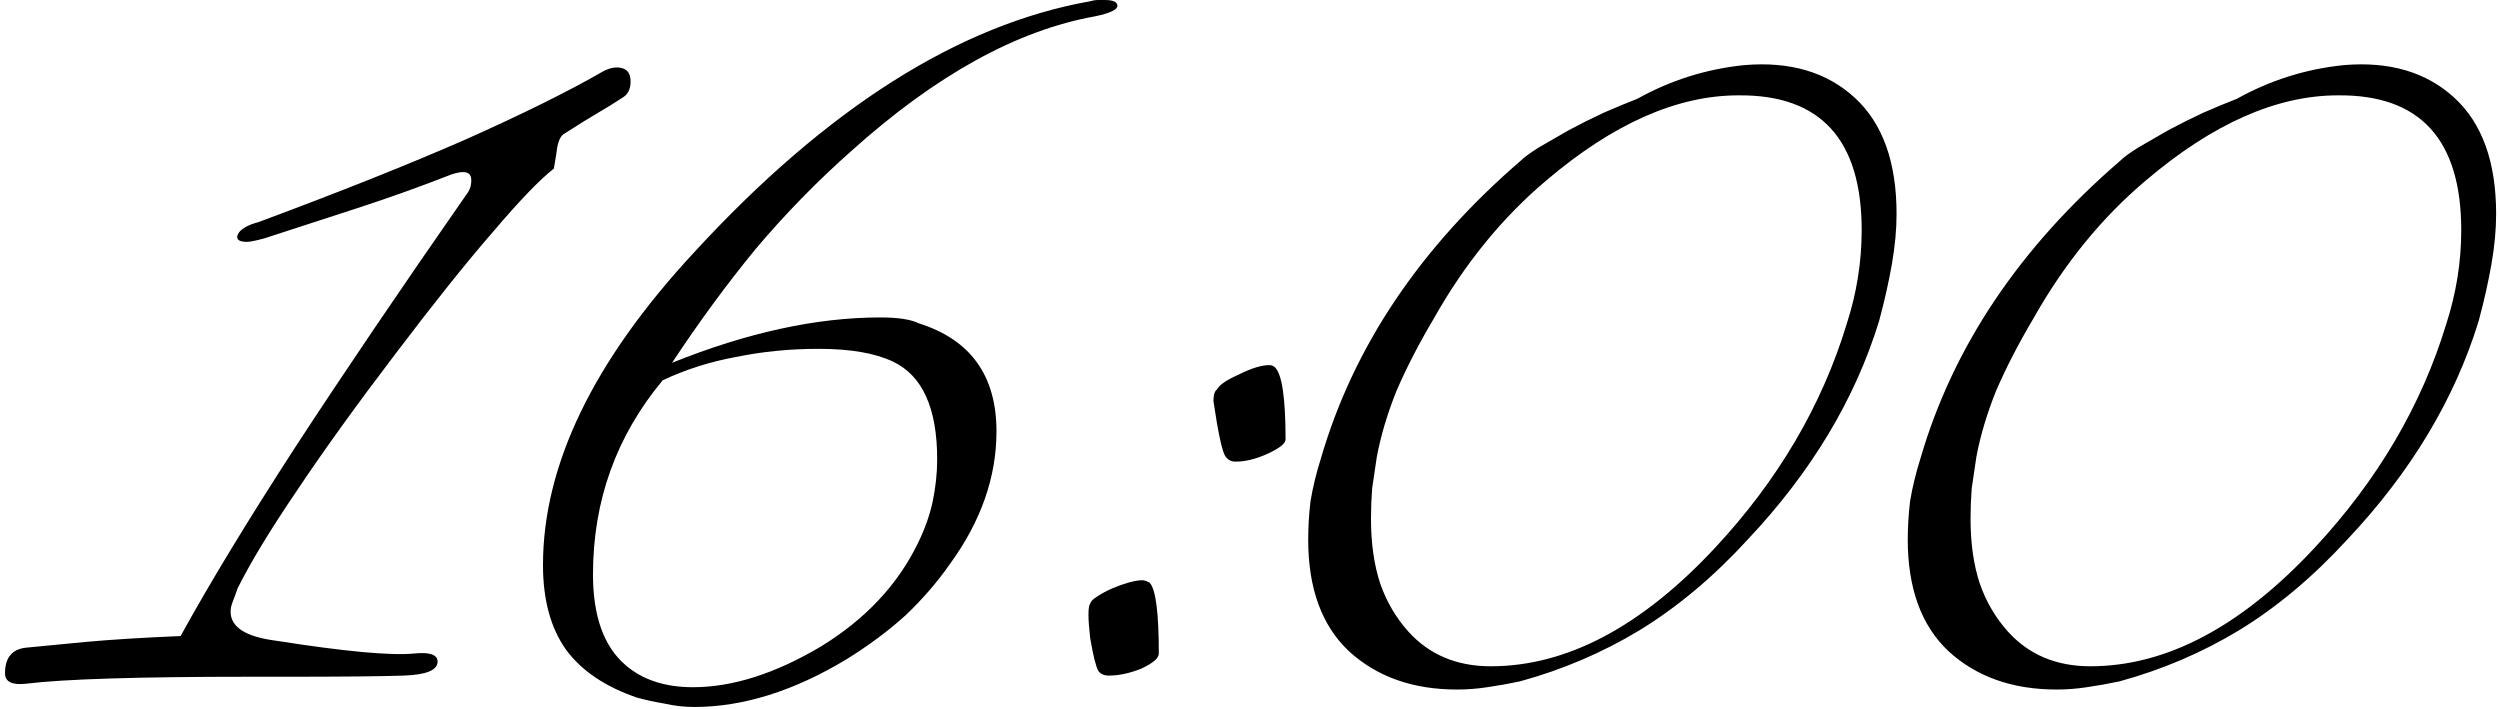 <?xml version="1.0" encoding="UTF-8"?> <svg xmlns="http://www.w3.org/2000/svg" width="430" height="122" viewBox="0 0 430 122" fill="none"><path d="M49.263 116.4H42.862C23.796 116.4 10.996 116.8 4.463 117.6C2.062 117.867 0.862 117.267 0.862 115.8C0.862 113.133 2.062 111.667 4.463 111.4C7.129 111.133 10.596 110.8 14.863 110.4C19.262 110 24.663 109.667 31.062 109.4C36.129 100.2 42.729 89.333 50.862 76.8C59.129 64.133 68.929 49.667 80.263 33.4C80.796 32.733 81.062 31.933 81.062 31C81.062 30.067 80.596 29.6 79.662 29.6C79.129 29.6 78.463 29.733 77.662 30C72.196 32.133 66.796 34.067 61.462 35.8C56.129 37.533 50.796 39.267 45.462 41C43.996 41.4 42.996 41.6 42.462 41.6C41.129 41.6 40.596 41.2 40.862 40.4C41.263 39.467 42.462 38.733 44.462 38.2C58.462 33 70.329 28.267 80.062 24C89.929 19.6 97.862 15.667 103.863 12.2C104.663 11.8 105.396 11.6 106.063 11.6C107.663 11.6 108.463 12.4 108.463 14C108.463 15.333 107.996 16.267 107.063 16.8C105.863 17.6 104.463 18.467 102.863 19.4C101.263 20.333 99.329 21.533 97.062 23C96.529 23.267 96.129 24 95.862 25.2C95.729 26.267 95.529 27.533 95.263 29C92.862 30.867 89.396 34.467 84.862 39.8C80.329 45 74.729 52 68.062 60.8C61.263 69.733 55.596 77.6 51.062 84.4C46.529 91.067 43.129 96.667 40.862 101.2C40.596 102 40.329 102.733 40.062 103.4C39.796 104.067 39.663 104.667 39.663 105.2C39.663 107.867 42.263 109.533 47.462 110.2C59.329 112.067 67.263 112.8 71.263 112.4C73.929 112.133 75.263 112.6 75.263 113.8C75.263 115.267 73.329 116.067 69.463 116.2C65.596 116.333 58.862 116.4 49.263 116.4ZM163.394 97C161.26 100.067 158.727 103 155.794 105.8C152.86 108.467 149.46 111 145.594 113.4C136.527 118.867 127.794 121.6 119.394 121.6C117.66 121.6 115.927 121.4 114.194 121C112.594 120.733 111.06 120.4 109.594 120C104.127 118.133 100.06 115.4 97.394 111.8C94.727 108.067 93.394 103.2 93.394 97.2C93.394 80 102.06 62.067 119.394 43.4C142.194 18.6 164.927 4.2 187.594 0.2C187.994 0.067 188.394 -8.58307e-06 188.794 -8.58307e-06C189.327 -8.58307e-06 189.727 -8.58307e-06 189.994 -8.58307e-06C191.46 -8.58307e-06 192.194 0.333 192.194 1C192.194 1.667 190.927 2.267 188.394 2.8C174.927 5.2 160.927 12.933 146.394 26C140.527 31.2 135.06 36.8 129.994 42.8C125.06 48.8 120.26 55.333 115.594 62.4C128.527 57.2 140.46 54.6 151.394 54.6C154.46 54.6 156.66 54.933 157.994 55.6C166.927 58.4 171.394 64.6 171.394 74.2C171.394 82.067 168.727 89.667 163.394 97ZM153.594 62.2C150.527 60.733 146.26 60 140.794 60C135.86 60 131.127 60.467 126.594 61.4C122.194 62.2 117.994 63.533 113.994 65.4C105.994 75 101.994 86.133 101.994 98.8C101.994 106 103.86 111.2 107.594 114.4C110.527 116.933 114.394 118.2 119.194 118.2C125.994 118.2 133.327 115.867 141.194 111.2C148.794 106.533 154.327 100.667 157.794 93.6C158.994 91.2 159.86 88.8 160.394 86.4C160.927 83.867 161.194 81.4 161.194 79C161.194 70.2 158.66 64.6 153.594 62.2ZM221.116 75.6C221.116 76.267 220.116 77.067 218.116 78C216.116 78.933 214.249 79.4 212.516 79.4C211.716 79.4 211.116 79.067 210.716 78.4C210.316 77.733 209.849 75.867 209.316 72.8C209.049 71.2 208.849 69.933 208.716 69C208.716 67.933 208.916 67.267 209.316 67C209.716 66.2 210.982 65.333 213.116 64.4C215.249 63.333 216.982 62.8 218.316 62.8C218.716 62.8 219.049 62.933 219.316 63.2C220.516 64.4 221.116 68.533 221.116 75.6ZM199.316 112.4C199.316 113.2 198.316 114.067 196.316 115C194.316 115.8 192.449 116.2 190.716 116.2C189.916 116.2 189.316 115.933 188.916 115.4C188.516 114.733 188.049 112.867 187.516 109.8C187.116 106.333 187.116 104.333 187.516 103.8C187.649 103.4 188.049 103 188.716 102.6C189.516 102.067 190.382 101.6 191.316 101.2C192.249 100.8 193.182 100.467 194.116 100.2C195.049 99.933 195.849 99.8 196.516 99.8C196.782 99.8 197.182 99.933 197.716 100.2C198.782 101.267 199.316 105.333 199.316 112.4ZM261.609 27.6C262.143 27.067 263.143 26.333 264.609 25.4C266.209 24.467 267.943 23.467 269.809 22.4C271.809 21.333 273.809 20.333 275.809 19.4C277.943 18.467 279.876 17.667 281.609 17C287.343 13.8 293.476 11.867 300.009 11.2C307.876 10.533 314.209 12.4 319.009 16.8C323.809 21.2 326.209 27.867 326.209 36.8C326.209 39.467 325.943 42.333 325.409 45.4C324.876 48.467 324.143 51.733 323.209 55.2C319.076 68.667 311.543 81.2 300.609 92.8C294.743 99.2 288.543 104.4 282.009 108.4C275.609 112.267 268.743 115.2 261.409 117.2C259.543 117.6 257.676 117.933 255.809 118.2C254.076 118.467 252.343 118.6 250.609 118.6C243.009 118.6 236.809 116.4 232.009 112C227.343 107.6 225.009 101.2 225.009 92.8C225.009 90.667 225.143 88.467 225.409 86.2C225.809 83.8 226.409 81.333 227.209 78.8C232.809 59.6 244.276 42.533 261.609 27.6ZM299.009 16.4C288.476 16.4 277.476 21.267 266.009 31C258.409 37.4 251.943 45.333 246.609 54.8C244.076 59.067 241.943 63.2 240.209 67.2C238.609 71.2 237.476 75 236.809 78.6C236.543 80.467 236.276 82.267 236.009 84C235.876 85.733 235.809 87.467 235.809 89.2C235.809 93.467 236.343 97.2 237.409 100.4C238.476 103.467 240.076 106.2 242.209 108.6C245.809 112.6 250.543 114.6 256.409 114.6C269.476 114.6 282.343 107.8 295.009 94.2C305.809 82.6 313.343 69.8 317.609 55.8C319.343 50.467 320.209 45.067 320.209 39.6C320.209 24 313.143 16.267 299.009 16.4ZM364.734 27.6C365.268 27.067 366.268 26.333 367.734 25.4C369.334 24.467 371.068 23.467 372.934 22.4C374.934 21.333 376.934 20.333 378.934 19.4C381.068 18.467 383.001 17.667 384.734 17C390.468 13.8 396.601 11.867 403.134 11.2C411.001 10.533 417.334 12.4 422.134 16.8C426.934 21.2 429.334 27.867 429.334 36.8C429.334 39.467 429.068 42.333 428.534 45.4C428.001 48.467 427.268 51.733 426.334 55.2C422.201 68.667 414.668 81.2 403.734 92.8C397.868 99.2 391.668 104.4 385.134 108.4C378.734 112.267 371.868 115.2 364.534 117.2C362.668 117.6 360.801 117.933 358.934 118.2C357.201 118.467 355.468 118.6 353.734 118.6C346.134 118.6 339.934 116.4 335.134 112C330.468 107.6 328.134 101.2 328.134 92.8C328.134 90.667 328.268 88.467 328.534 86.2C328.934 83.8 329.534 81.333 330.334 78.8C335.934 59.6 347.401 42.533 364.734 27.6ZM402.134 16.4C391.601 16.4 380.601 21.267 369.134 31C361.534 37.4 355.068 45.333 349.734 54.8C347.201 59.067 345.068 63.2 343.334 67.2C341.734 71.2 340.601 75 339.934 78.6C339.668 80.467 339.401 82.267 339.134 84C339.001 85.733 338.934 87.467 338.934 89.2C338.934 93.467 339.468 97.2 340.534 100.4C341.601 103.467 343.201 106.2 345.334 108.6C348.934 112.6 353.668 114.6 359.534 114.6C372.601 114.6 385.468 107.8 398.134 94.2C408.934 82.6 416.468 69.8 420.734 55.8C422.468 50.467 423.334 45.067 423.334 39.6C423.334 24 416.268 16.267 402.134 16.4Z" fill="black"></path></svg> 